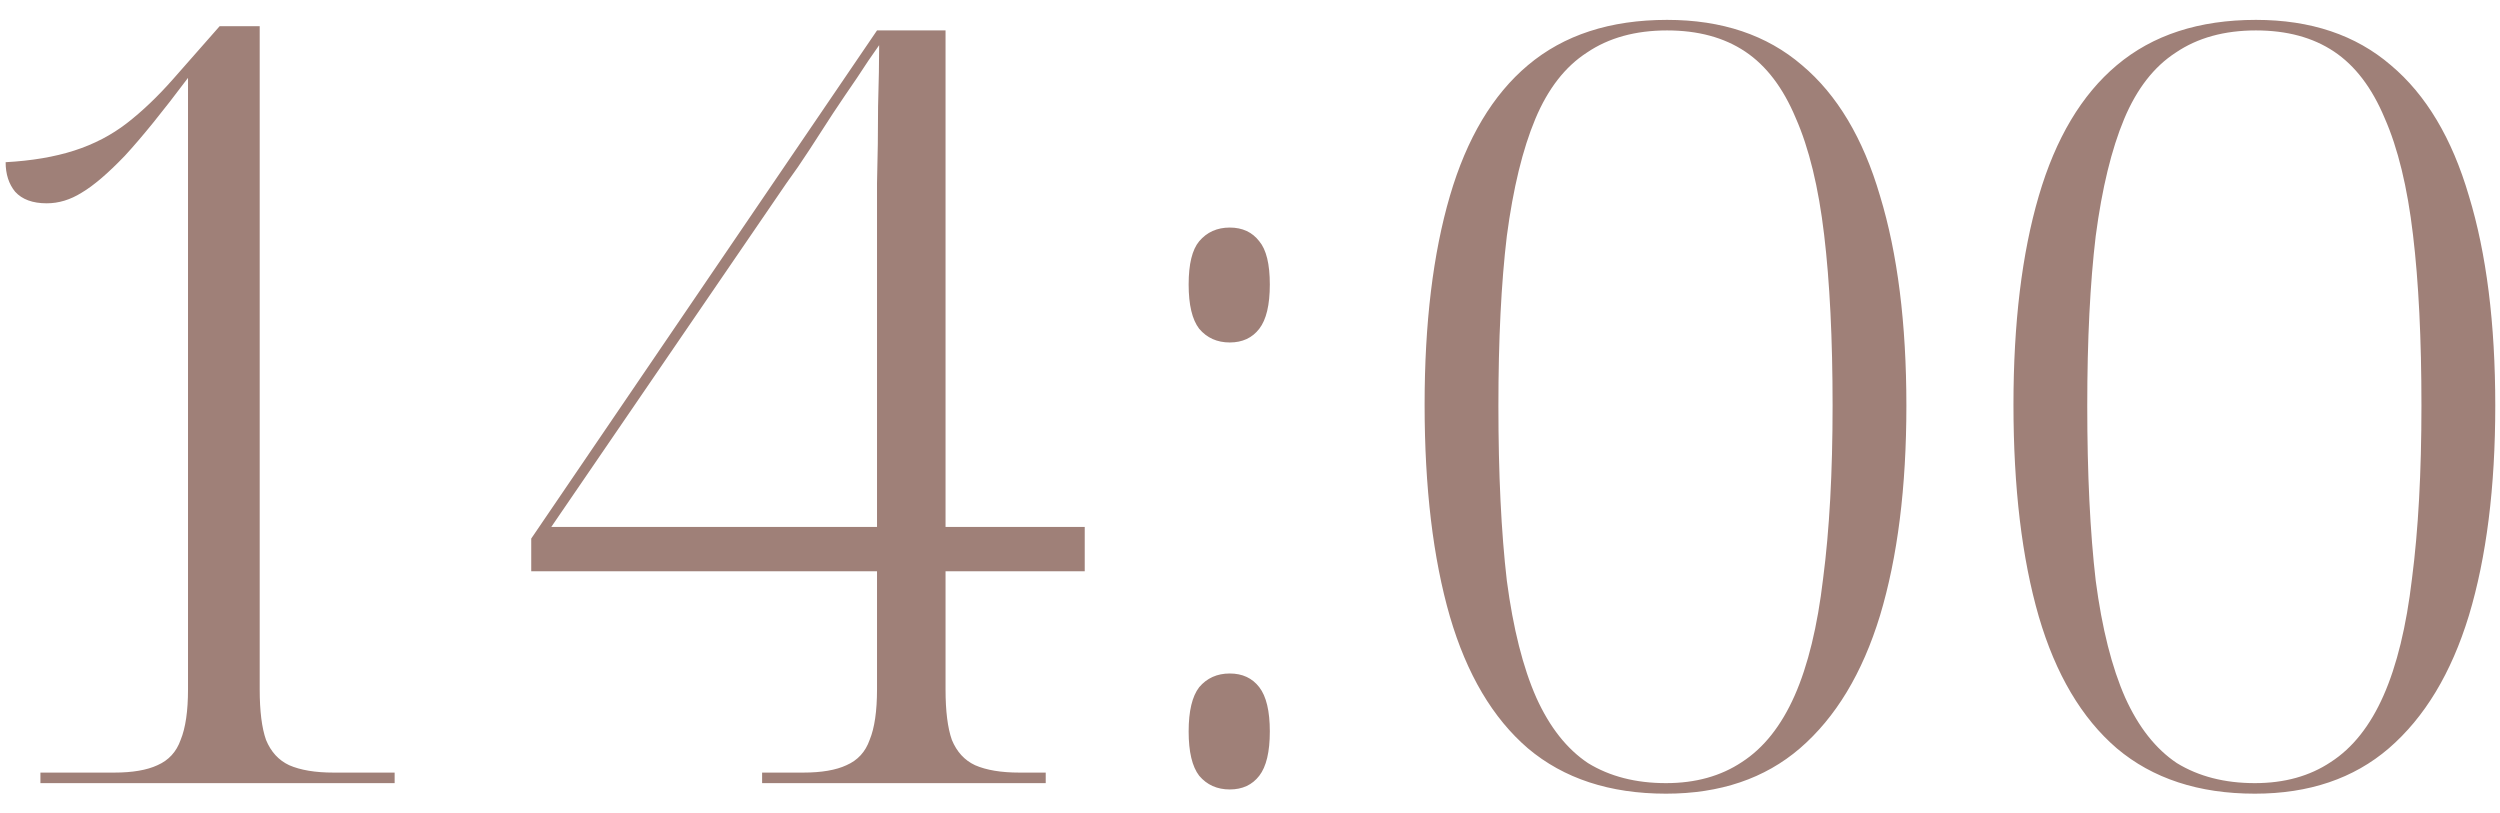 <?xml version="1.0" encoding="UTF-8"?> <svg xmlns="http://www.w3.org/2000/svg" width="83" height="27" viewBox="0 0 83 27" fill="none"><path d="M1.342 26V25.65H3.792C4.398 25.65 4.877 25.568 5.227 25.405C5.6 25.242 5.857 24.962 5.997 24.565C6.16 24.168 6.242 23.608 6.242 22.885V2.585C5.402 3.705 4.702 4.568 4.142 5.175C3.582 5.758 3.103 6.167 2.707 6.4C2.333 6.633 1.948 6.75 1.552 6.75C1.085 6.75 0.735 6.622 0.502 6.365C0.292 6.108 0.187 5.782 0.187 5.385C1.05 5.338 1.808 5.21 2.462 5C3.115 4.79 3.698 4.487 4.212 4.09C4.725 3.693 5.238 3.203 5.752 2.62L7.292 0.87H8.622V22.885C8.622 23.608 8.692 24.168 8.832 24.565C8.995 24.962 9.252 25.242 9.602 25.405C9.975 25.568 10.465 25.65 11.072 25.65H13.102V26H1.342ZM25.302 26V25.65H26.668C27.274 25.65 27.753 25.568 28.102 25.405C28.476 25.242 28.733 24.962 28.872 24.565C29.036 24.168 29.117 23.608 29.117 22.885V18.965H17.637V17.88L29.117 1.01H31.392V17.495H36.013V18.965H31.392V22.885C31.392 23.608 31.462 24.168 31.602 24.565C31.766 24.962 32.023 25.242 32.373 25.405C32.746 25.568 33.236 25.65 33.843 25.65H34.718V26H25.302ZM18.302 17.495H29.117V10.53C29.117 10.017 29.117 9.363 29.117 8.57C29.117 7.777 29.117 6.948 29.117 6.085C29.141 5.198 29.152 4.347 29.152 3.53C29.176 2.713 29.188 2.037 29.188 1.5C28.954 1.827 28.709 2.188 28.453 2.585C28.196 2.958 27.927 3.355 27.648 3.775C27.391 4.172 27.134 4.568 26.878 4.965C26.621 5.362 26.364 5.735 26.108 6.085L18.302 17.495ZM40.828 11.37C40.408 11.37 40.07 11.218 39.813 10.915C39.58 10.612 39.463 10.122 39.463 9.445C39.463 8.768 39.58 8.29 39.813 8.01C40.07 7.707 40.408 7.555 40.828 7.555C41.248 7.555 41.575 7.707 41.808 8.01C42.042 8.29 42.158 8.768 42.158 9.445C42.158 10.122 42.042 10.612 41.808 10.915C41.575 11.218 41.248 11.37 40.828 11.37ZM40.828 26.21C40.408 26.21 40.07 26.058 39.813 25.755C39.58 25.452 39.463 24.962 39.463 24.285C39.463 23.608 39.58 23.118 39.813 22.815C40.07 22.512 40.408 22.36 40.828 22.36C41.248 22.36 41.575 22.512 41.808 22.815C42.042 23.118 42.158 23.608 42.158 24.285C42.158 24.962 42.042 25.452 41.808 25.755C41.575 26.058 41.248 26.21 40.828 26.21ZM55.312 26.35C53.445 26.35 51.917 25.848 50.727 24.845C49.56 23.842 48.697 22.383 48.137 20.47C47.577 18.533 47.297 16.188 47.297 13.435C47.297 10.728 47.577 8.418 48.137 6.505C48.697 4.592 49.56 3.145 50.727 2.165C51.917 1.162 53.457 0.66 55.347 0.66C57.167 0.66 58.66 1.162 59.827 2.165C60.993 3.145 61.857 4.592 62.417 6.505C63 8.418 63.292 10.74 63.292 13.47C63.292 16.177 63 18.498 62.417 20.435C61.833 22.348 60.947 23.818 59.757 24.845C58.59 25.848 57.108 26.35 55.312 26.35ZM55.312 26C56.292 26 57.132 25.767 57.832 25.3C58.555 24.833 59.138 24.098 59.582 23.095C60.025 22.092 60.34 20.797 60.527 19.21C60.737 17.6 60.842 15.687 60.842 13.47C60.842 11.253 60.748 9.363 60.562 7.8C60.375 6.213 60.06 4.918 59.617 3.915C59.197 2.912 58.637 2.177 57.937 1.71C57.237 1.243 56.373 1.01 55.347 1.01C54.297 1.01 53.41 1.255 52.687 1.745C51.963 2.212 51.392 2.947 50.972 3.95C50.552 4.953 50.237 6.248 50.027 7.835C49.84 9.398 49.747 11.277 49.747 13.47C49.747 15.733 49.84 17.67 50.027 19.28C50.237 20.867 50.563 22.162 51.007 23.165C51.45 24.145 52.022 24.868 52.722 25.335C53.445 25.778 54.308 26 55.312 26ZM74.862 26.35C72.996 26.35 71.468 25.848 70.278 24.845C69.111 23.842 68.248 22.383 67.688 20.47C67.127 18.533 66.847 16.188 66.847 13.435C66.847 10.728 67.127 8.418 67.688 6.505C68.248 4.592 69.111 3.145 70.278 2.165C71.468 1.162 73.007 0.66 74.897 0.66C76.718 0.66 78.211 1.162 79.377 2.165C80.544 3.145 81.407 4.592 81.968 6.505C82.551 8.418 82.843 10.74 82.843 13.47C82.843 16.177 82.551 18.498 81.968 20.435C81.384 22.348 80.498 23.818 79.308 24.845C78.141 25.848 76.659 26.35 74.862 26.35ZM74.862 26C75.843 26 76.683 25.767 77.382 25.3C78.106 24.833 78.689 24.098 79.132 23.095C79.576 22.092 79.891 20.797 80.078 19.21C80.287 17.6 80.392 15.687 80.392 13.47C80.392 11.253 80.299 9.363 80.112 7.8C79.926 6.213 79.611 4.918 79.168 3.915C78.748 2.912 78.188 2.177 77.487 1.71C76.787 1.243 75.924 1.01 74.897 1.01C73.847 1.01 72.961 1.255 72.237 1.745C71.514 2.212 70.942 2.947 70.522 3.95C70.103 4.953 69.787 6.248 69.578 7.835C69.391 9.398 69.297 11.277 69.297 13.47C69.297 15.733 69.391 17.67 69.578 19.28C69.787 20.867 70.114 22.162 70.558 23.165C71.001 24.145 71.573 24.868 72.272 25.335C72.996 25.778 73.859 26 74.862 26Z" fill="#9F8078"></path></svg> 